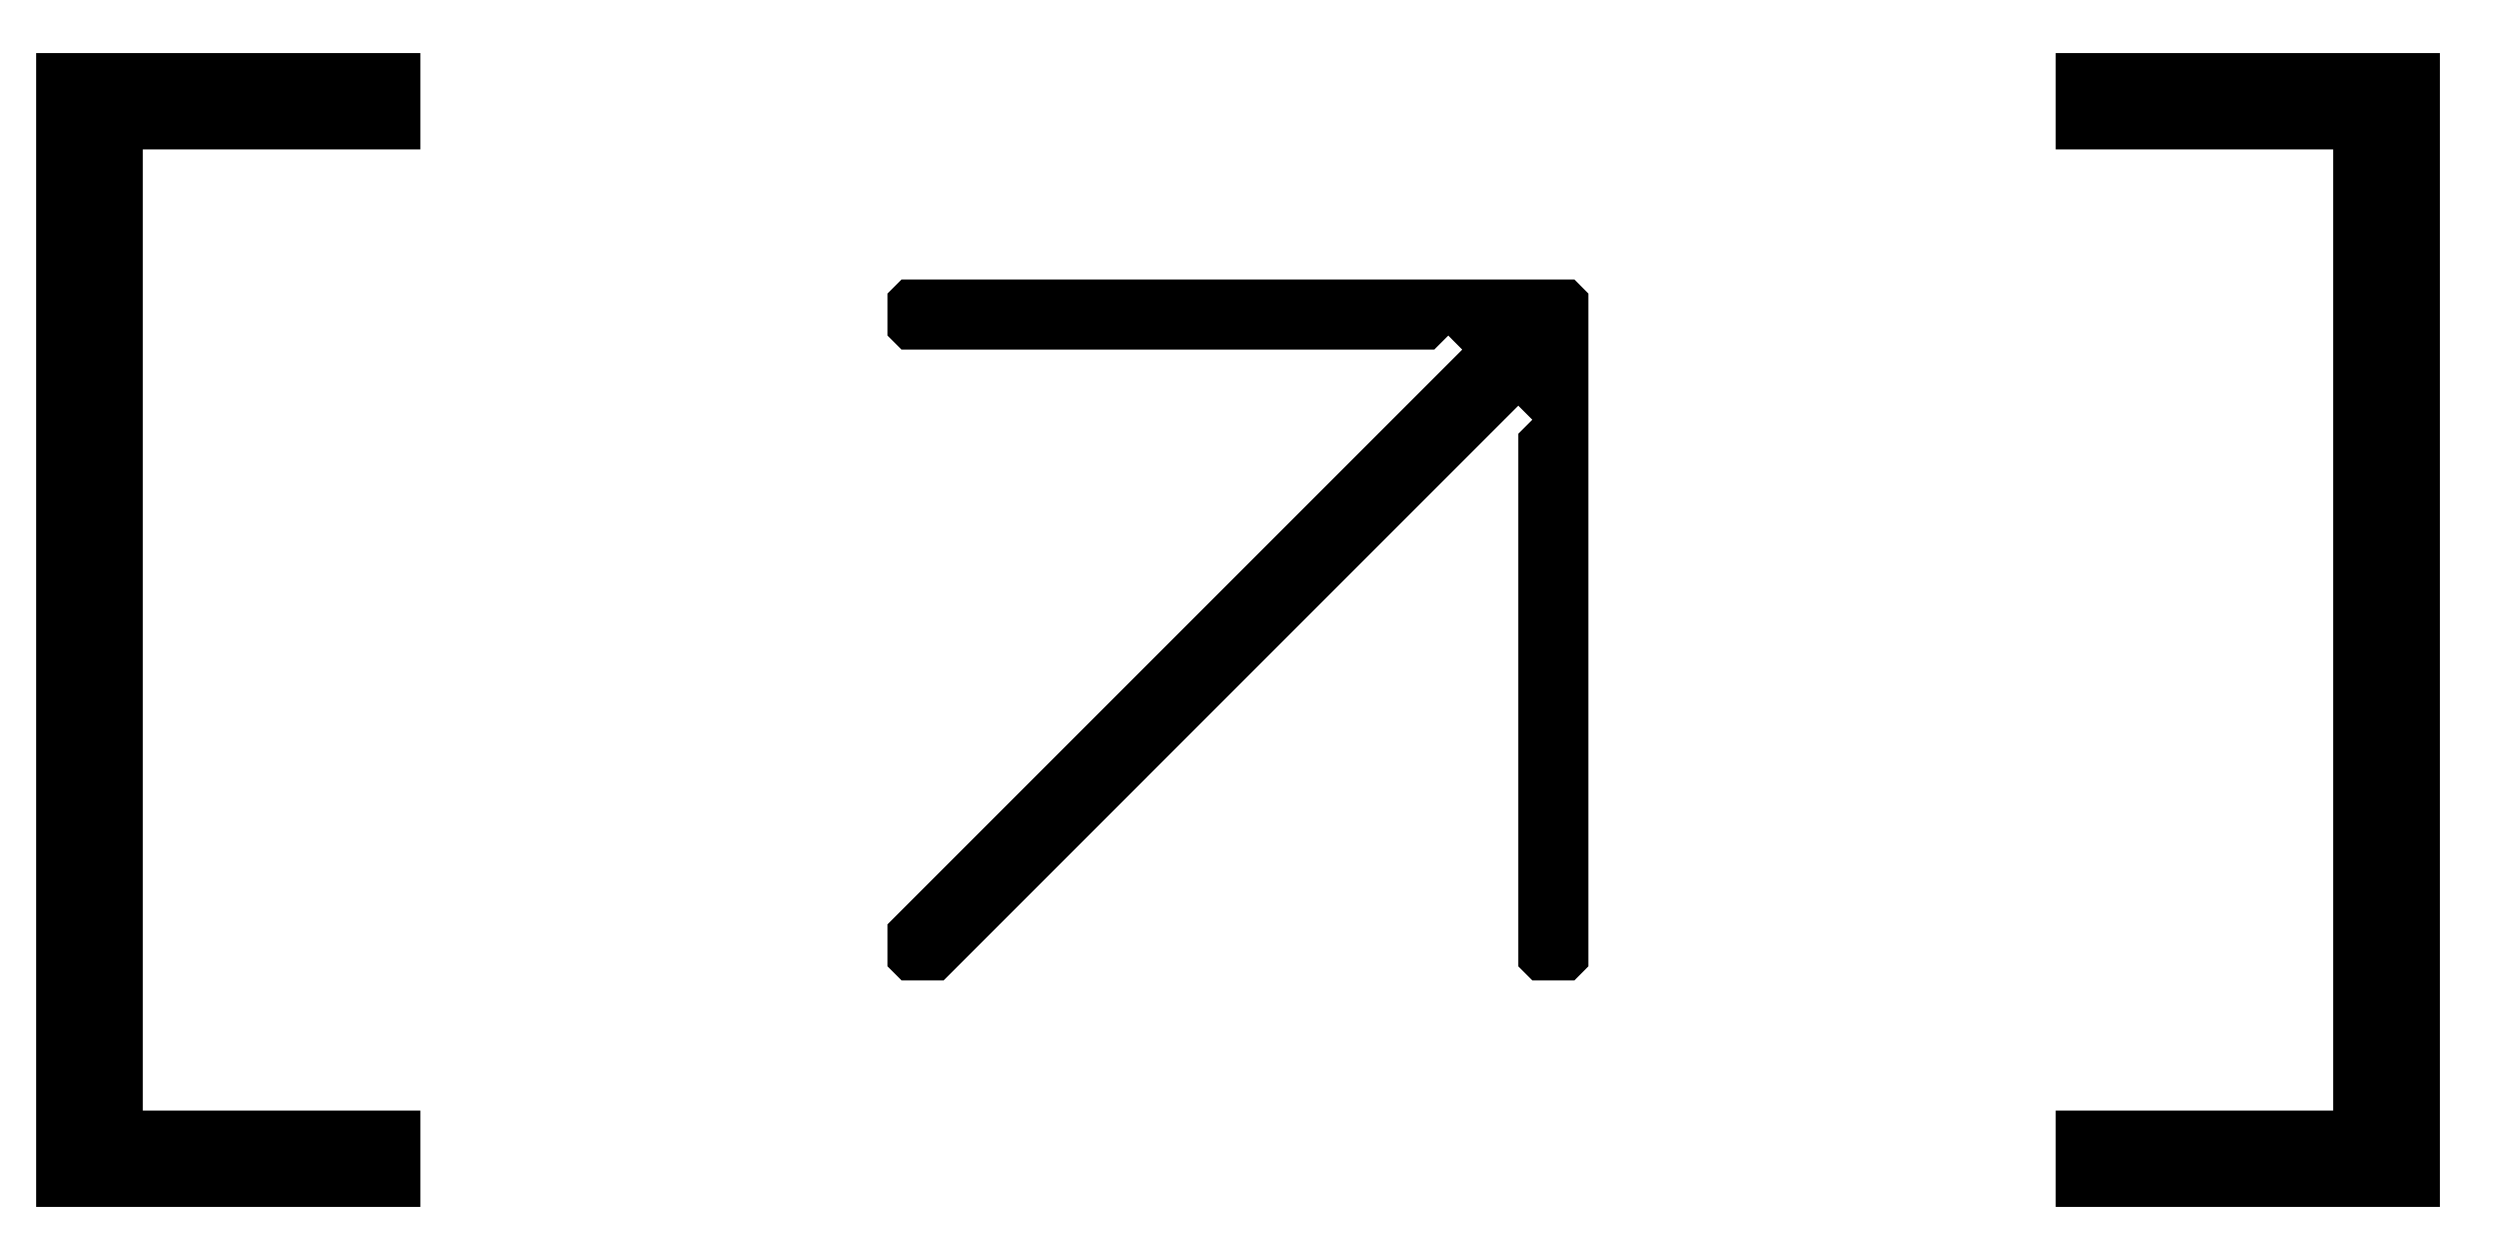 <svg width="26" height="13" viewBox="0 0 26 13" fill="none" xmlns="http://www.w3.org/2000/svg">
    <path d="M4.372 12.552H0.376V0.552H4.372V1.554H1.485V11.55H4.372V12.552Z" fill="black"/>
    <path d="M16.374 2.907H9.376L9.23 3.053V3.49L9.376 3.636H14.916L15.062 3.49L15.207 3.636L9.23 9.613V10.05L9.376 10.196H9.814L15.79 4.219L15.936 4.365L15.79 4.511V10.05L15.936 10.196H16.374L16.519 10.05V3.053L16.374 2.907Z" fill="black"/>
    <path d="M25.375 0.552V12.552H21.379V11.55H24.265V1.554H21.379V0.552H25.375Z" fill="black"/>
</svg>
